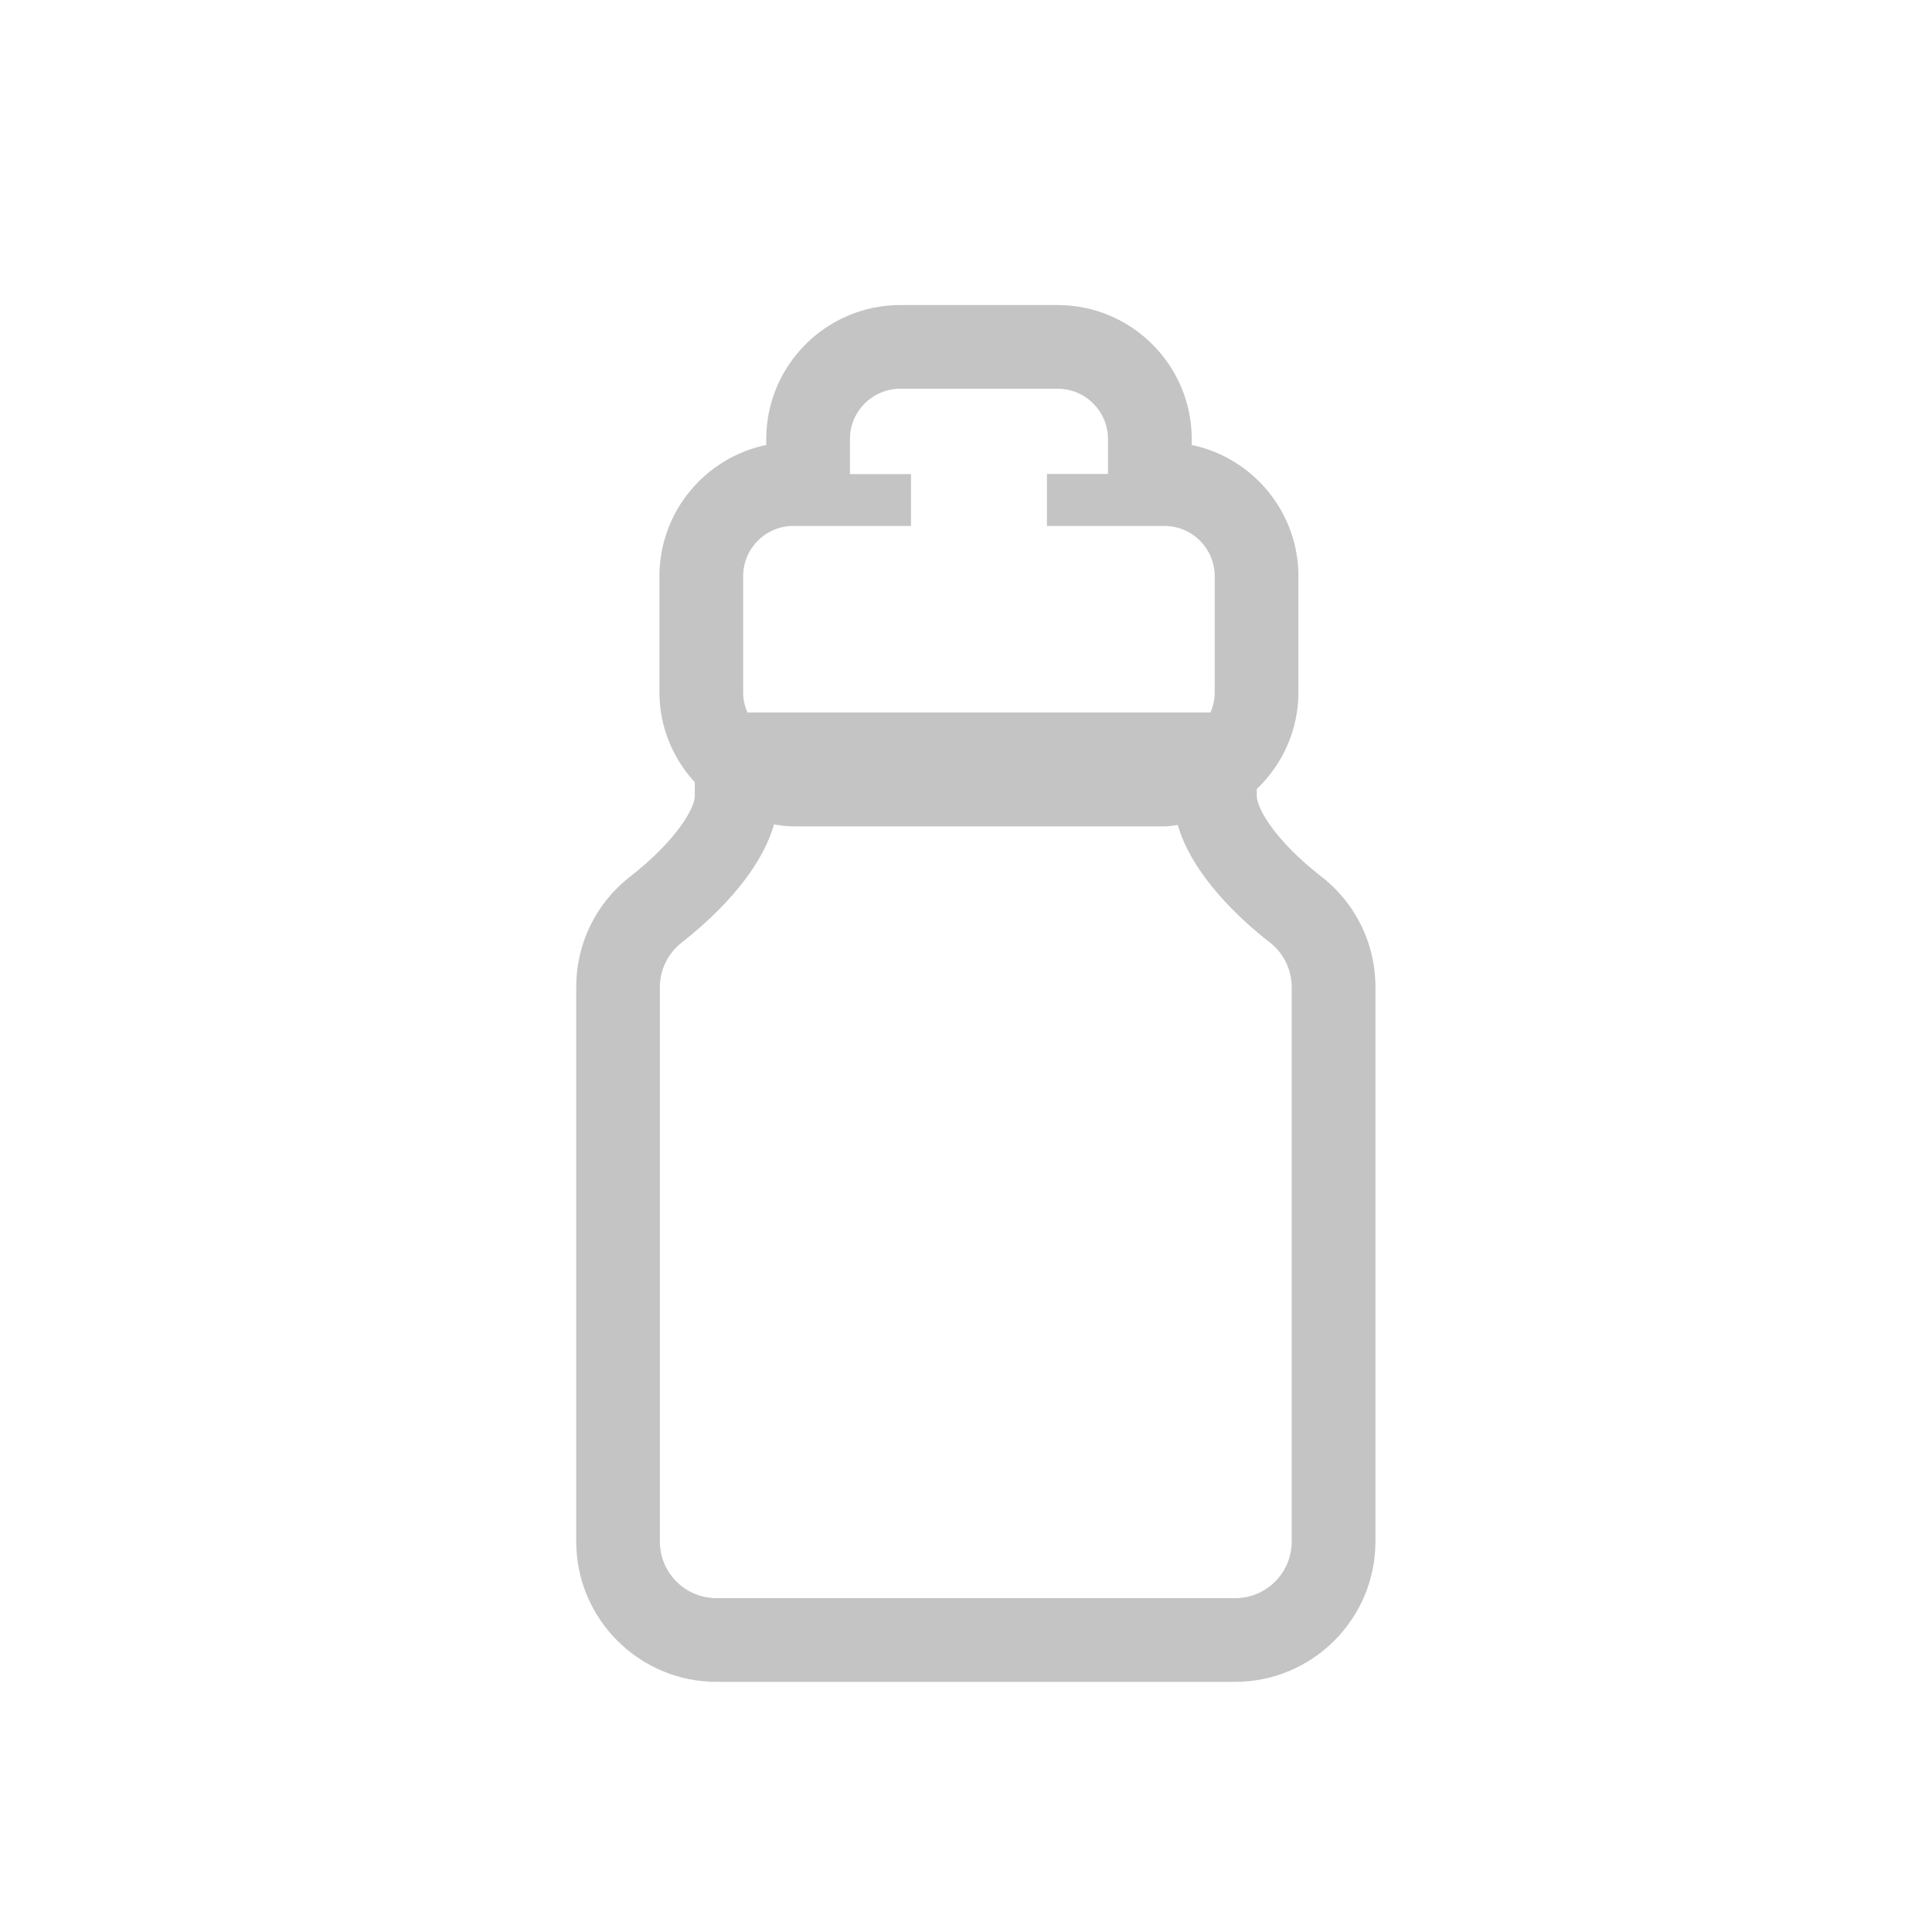 <?xml version="1.0" encoding="UTF-8" standalone="no"?>
<svg width="57px" height="57px" viewBox="0 0 57 57" version="1.1" xmlns="http://www.w3.org/2000/svg" xmlns:xlink="http://www.w3.org/1999/xlink" xmlns:sketch="http://www.bohemiancoding.com/sketch/ns">
    <!-- Generator: Sketch 3.5.2 (25235) - http://www.bohemiancoding.com/sketch -->
    <title>p-bottlecages</title>
    <desc>Created with Sketch.</desc>
    <defs></defs>
    <g id="Page-1" stroke="none" stroke-width="1" fill="none" fill-rule="evenodd" sketch:type="MSPage">
        <g id="Artboard-1" sketch:type="MSArtboardGroup" transform="translate(-601, -72)" fill="#C4C4C4">
            <path d="M639.109,117.479 C639.109,118.404 638.363,119.15 637.439,119.15 L622.14,119.15 C621.216,119.15 620.468,118.404 620.468,117.479 L620.468,101.125 C620.468,100.61 620.707,100.124 621.115,99.806 C621.97,99.138 623.408,97.824 623.836,96.323 C624.023,96.351 624.213,96.381 624.41,96.381 L635.353,96.381 C635.488,96.381 635.615,96.354 635.748,96.341 C636.181,97.837 637.613,99.145 638.464,99.806 C638.873,100.124 639.109,100.61 639.109,101.125 L639.109,117.479 Z M622.925,89.002 C622.925,88.181 623.588,87.517 624.41,87.517 L627.877,87.517 L627.877,85.987 L626.076,85.987 L626.076,84.954 C626.076,84.134 626.742,83.469 627.562,83.469 L632.203,83.469 C633.023,83.469 633.689,84.134 633.689,84.954 L633.689,85.983 L631.888,85.983 L631.888,87.517 L635.353,87.517 C636.173,87.517 636.838,88.181 636.838,89.002 L636.838,92.424 C636.838,92.637 636.793,92.837 636.713,93.02 L635.609,93.02 L631.795,93.02 L623.968,93.02 L623.05,93.02 C622.97,92.837 622.925,92.637 622.925,92.424 L622.925,89.002 Z M639.976,97.855 C638.595,96.78 638.08,95.833 638.08,95.489 L638.08,95.277 C638.834,94.557 639.308,93.547 639.308,92.424 L639.308,89.002 C639.308,87.097 637.955,85.502 636.16,85.128 L636.16,84.954 C636.16,82.774 634.384,81 632.203,81 L627.562,81 C625.38,81 623.607,82.774 623.607,84.954 L623.607,85.128 C621.808,85.5 620.455,87.096 620.455,89.002 L620.455,92.424 C620.455,93.449 620.855,94.376 621.498,95.08 L621.498,95.489 C621.498,95.831 620.98,96.777 619.593,97.862 C618.584,98.643 618,99.836 618,101.125 L618,117.479 C618,119.762 619.857,121.62 622.14,121.62 L637.439,121.62 C639.722,121.62 641.58,119.762 641.58,117.479 L641.58,101.125 C641.58,99.836 640.994,98.643 639.976,97.855 L639.976,97.855 Z" id="Fill-15" sketch:type="MSShapeGroup"></path>
        </g>
    </g>
</svg>